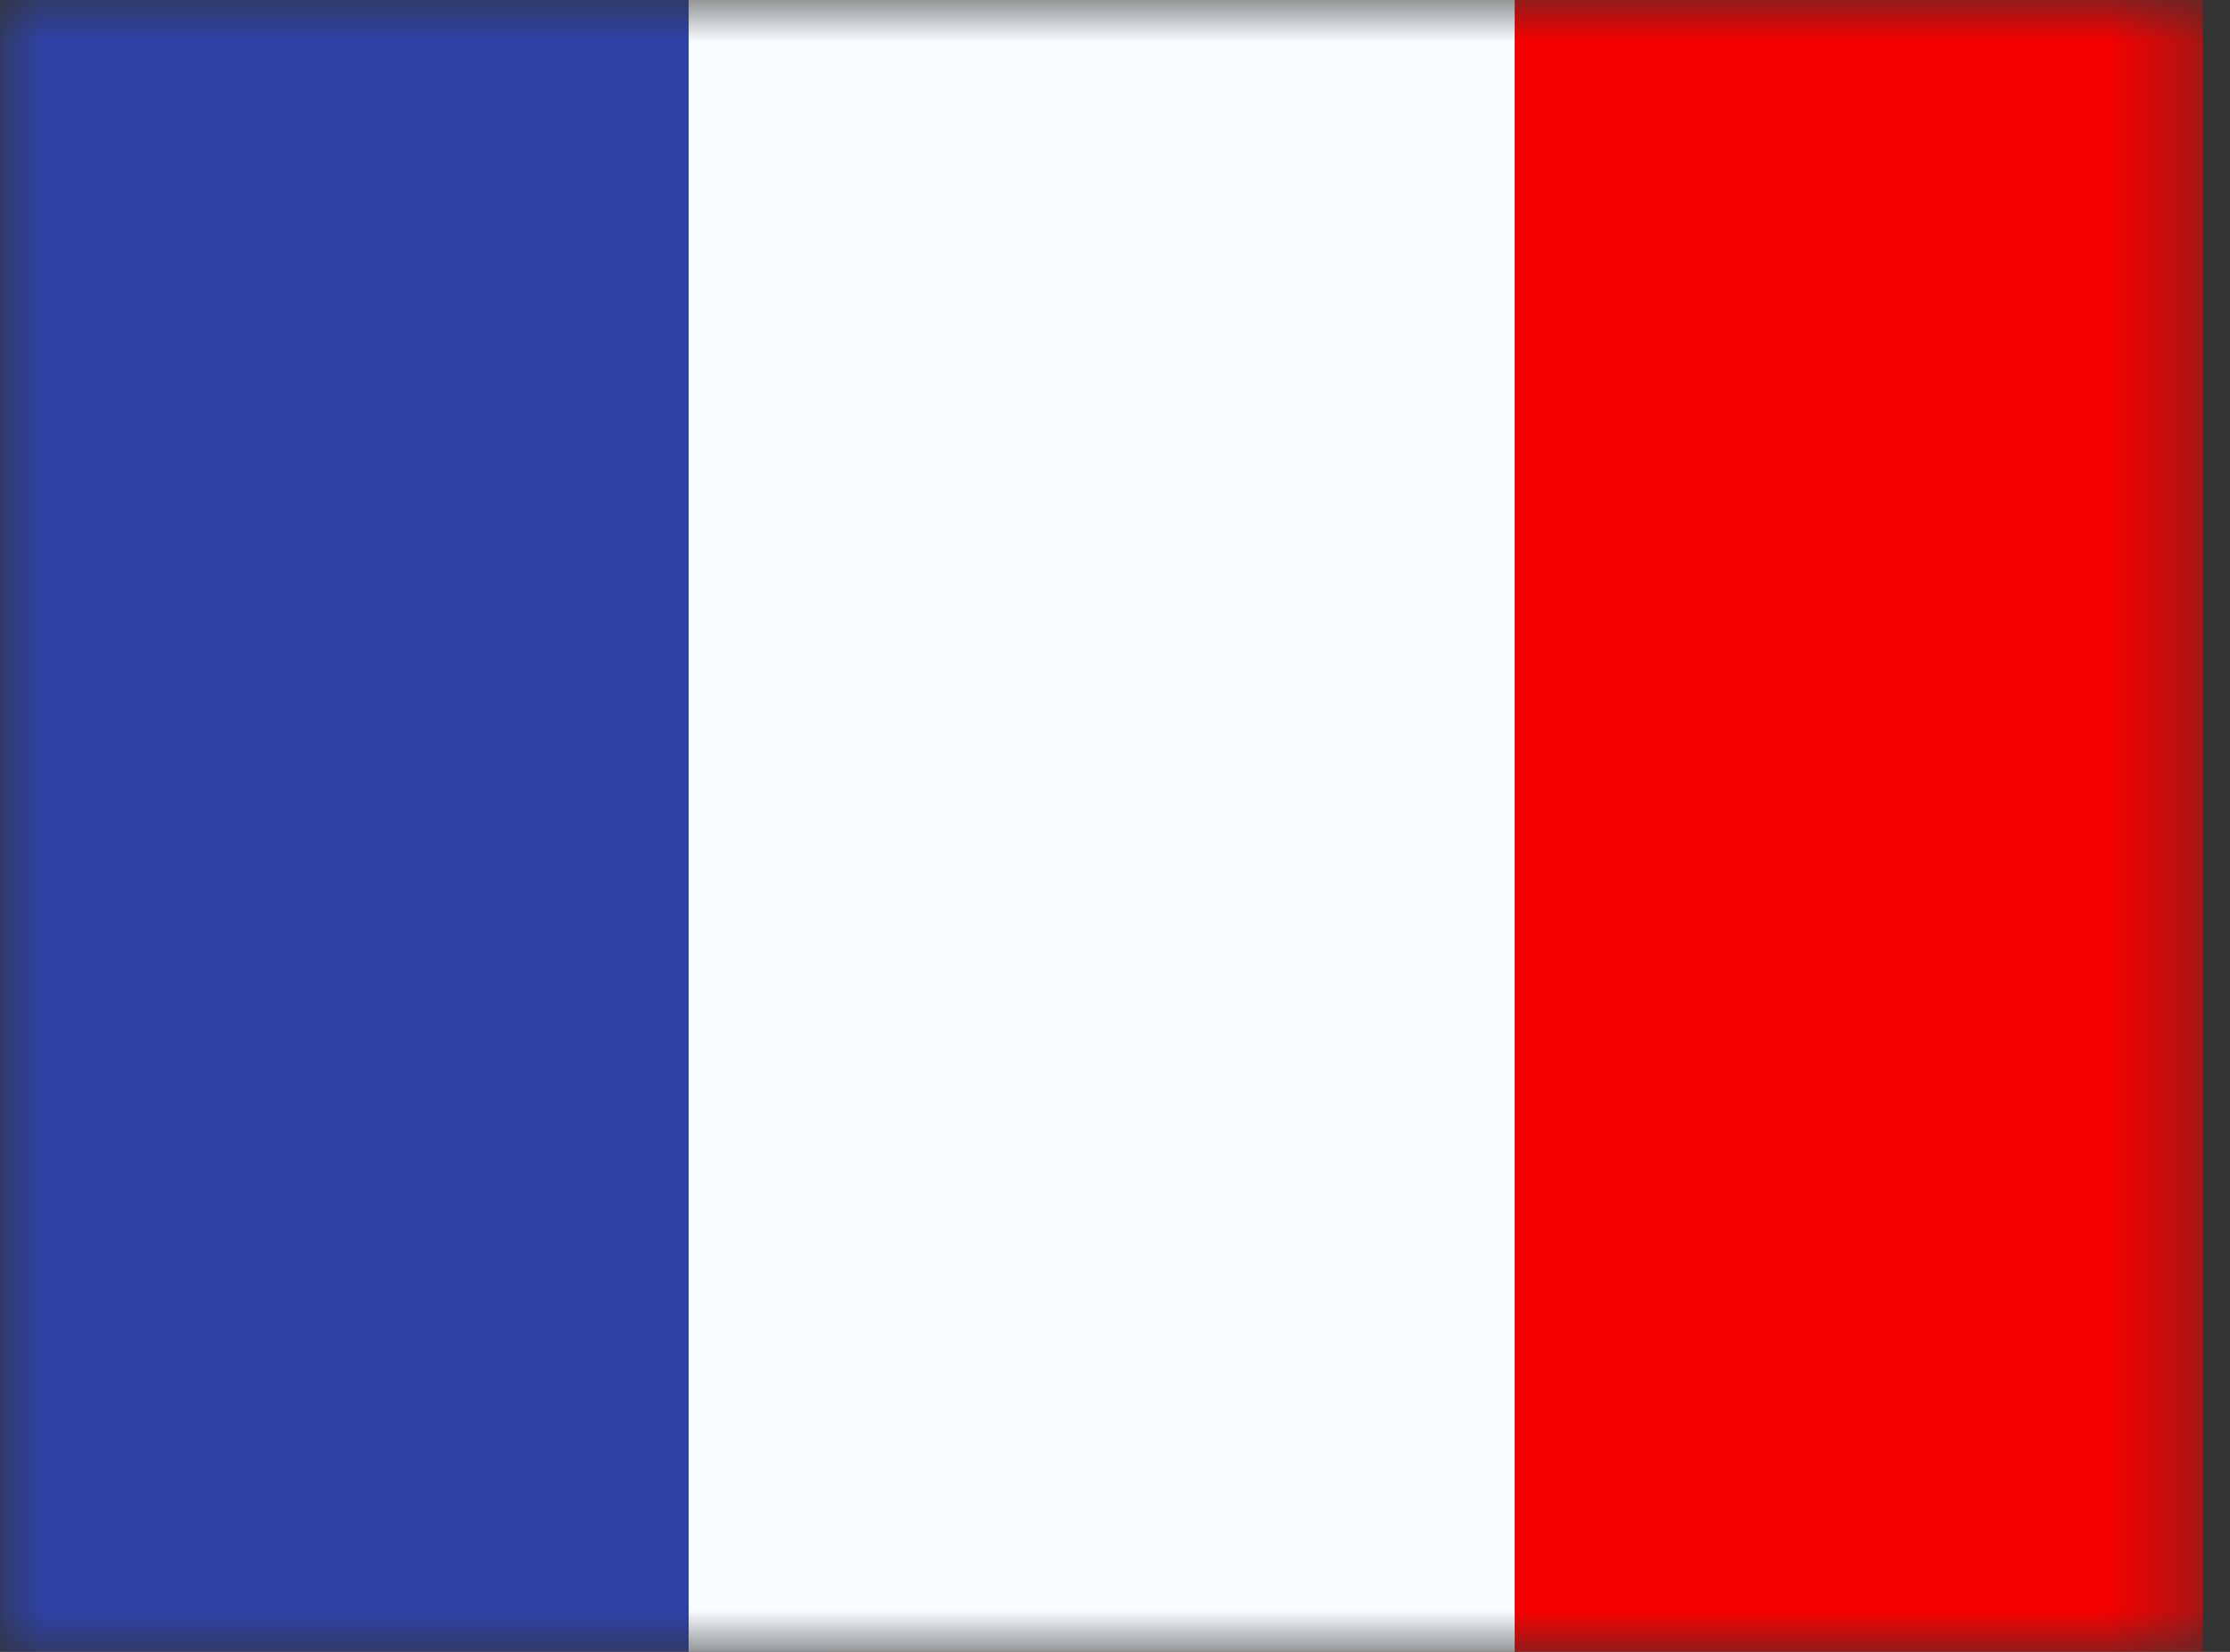 <svg width="27" height="20" viewBox="0 0 27 20" fill="none" xmlns="http://www.w3.org/2000/svg">
<rect x="0" y="0" width="27" height="20" fill="#333333" stroke="none"/>
<mask id="mask0_57_7516" style="mask-type:luminance" maskUnits="userSpaceOnUse" x="0" y="-1" width="27" height="22">
<path fill-rule="evenodd" clip-rule="evenodd" d="M0.003 -0.001H26.673V20.001H0.003V-0.001Z" fill="white"/>
</mask>
<g mask="url(#mask0_57_7516)">
<path fill-rule="evenodd" clip-rule="evenodd" d="M18.339 -0.001H26.673V20.001H18.339V-0.001Z" fill="#F50100"/>
<path fill-rule="evenodd" clip-rule="evenodd" d="M0.003 -0.001H10.005V20.001H0.003V-0.001Z" fill="#2E42A5"/>
<path fill-rule="evenodd" clip-rule="evenodd" d="M8.338 -0.001H18.339V20.001H8.338V-0.001Z" fill="#F7FCFF"/>
</g>
</svg>
